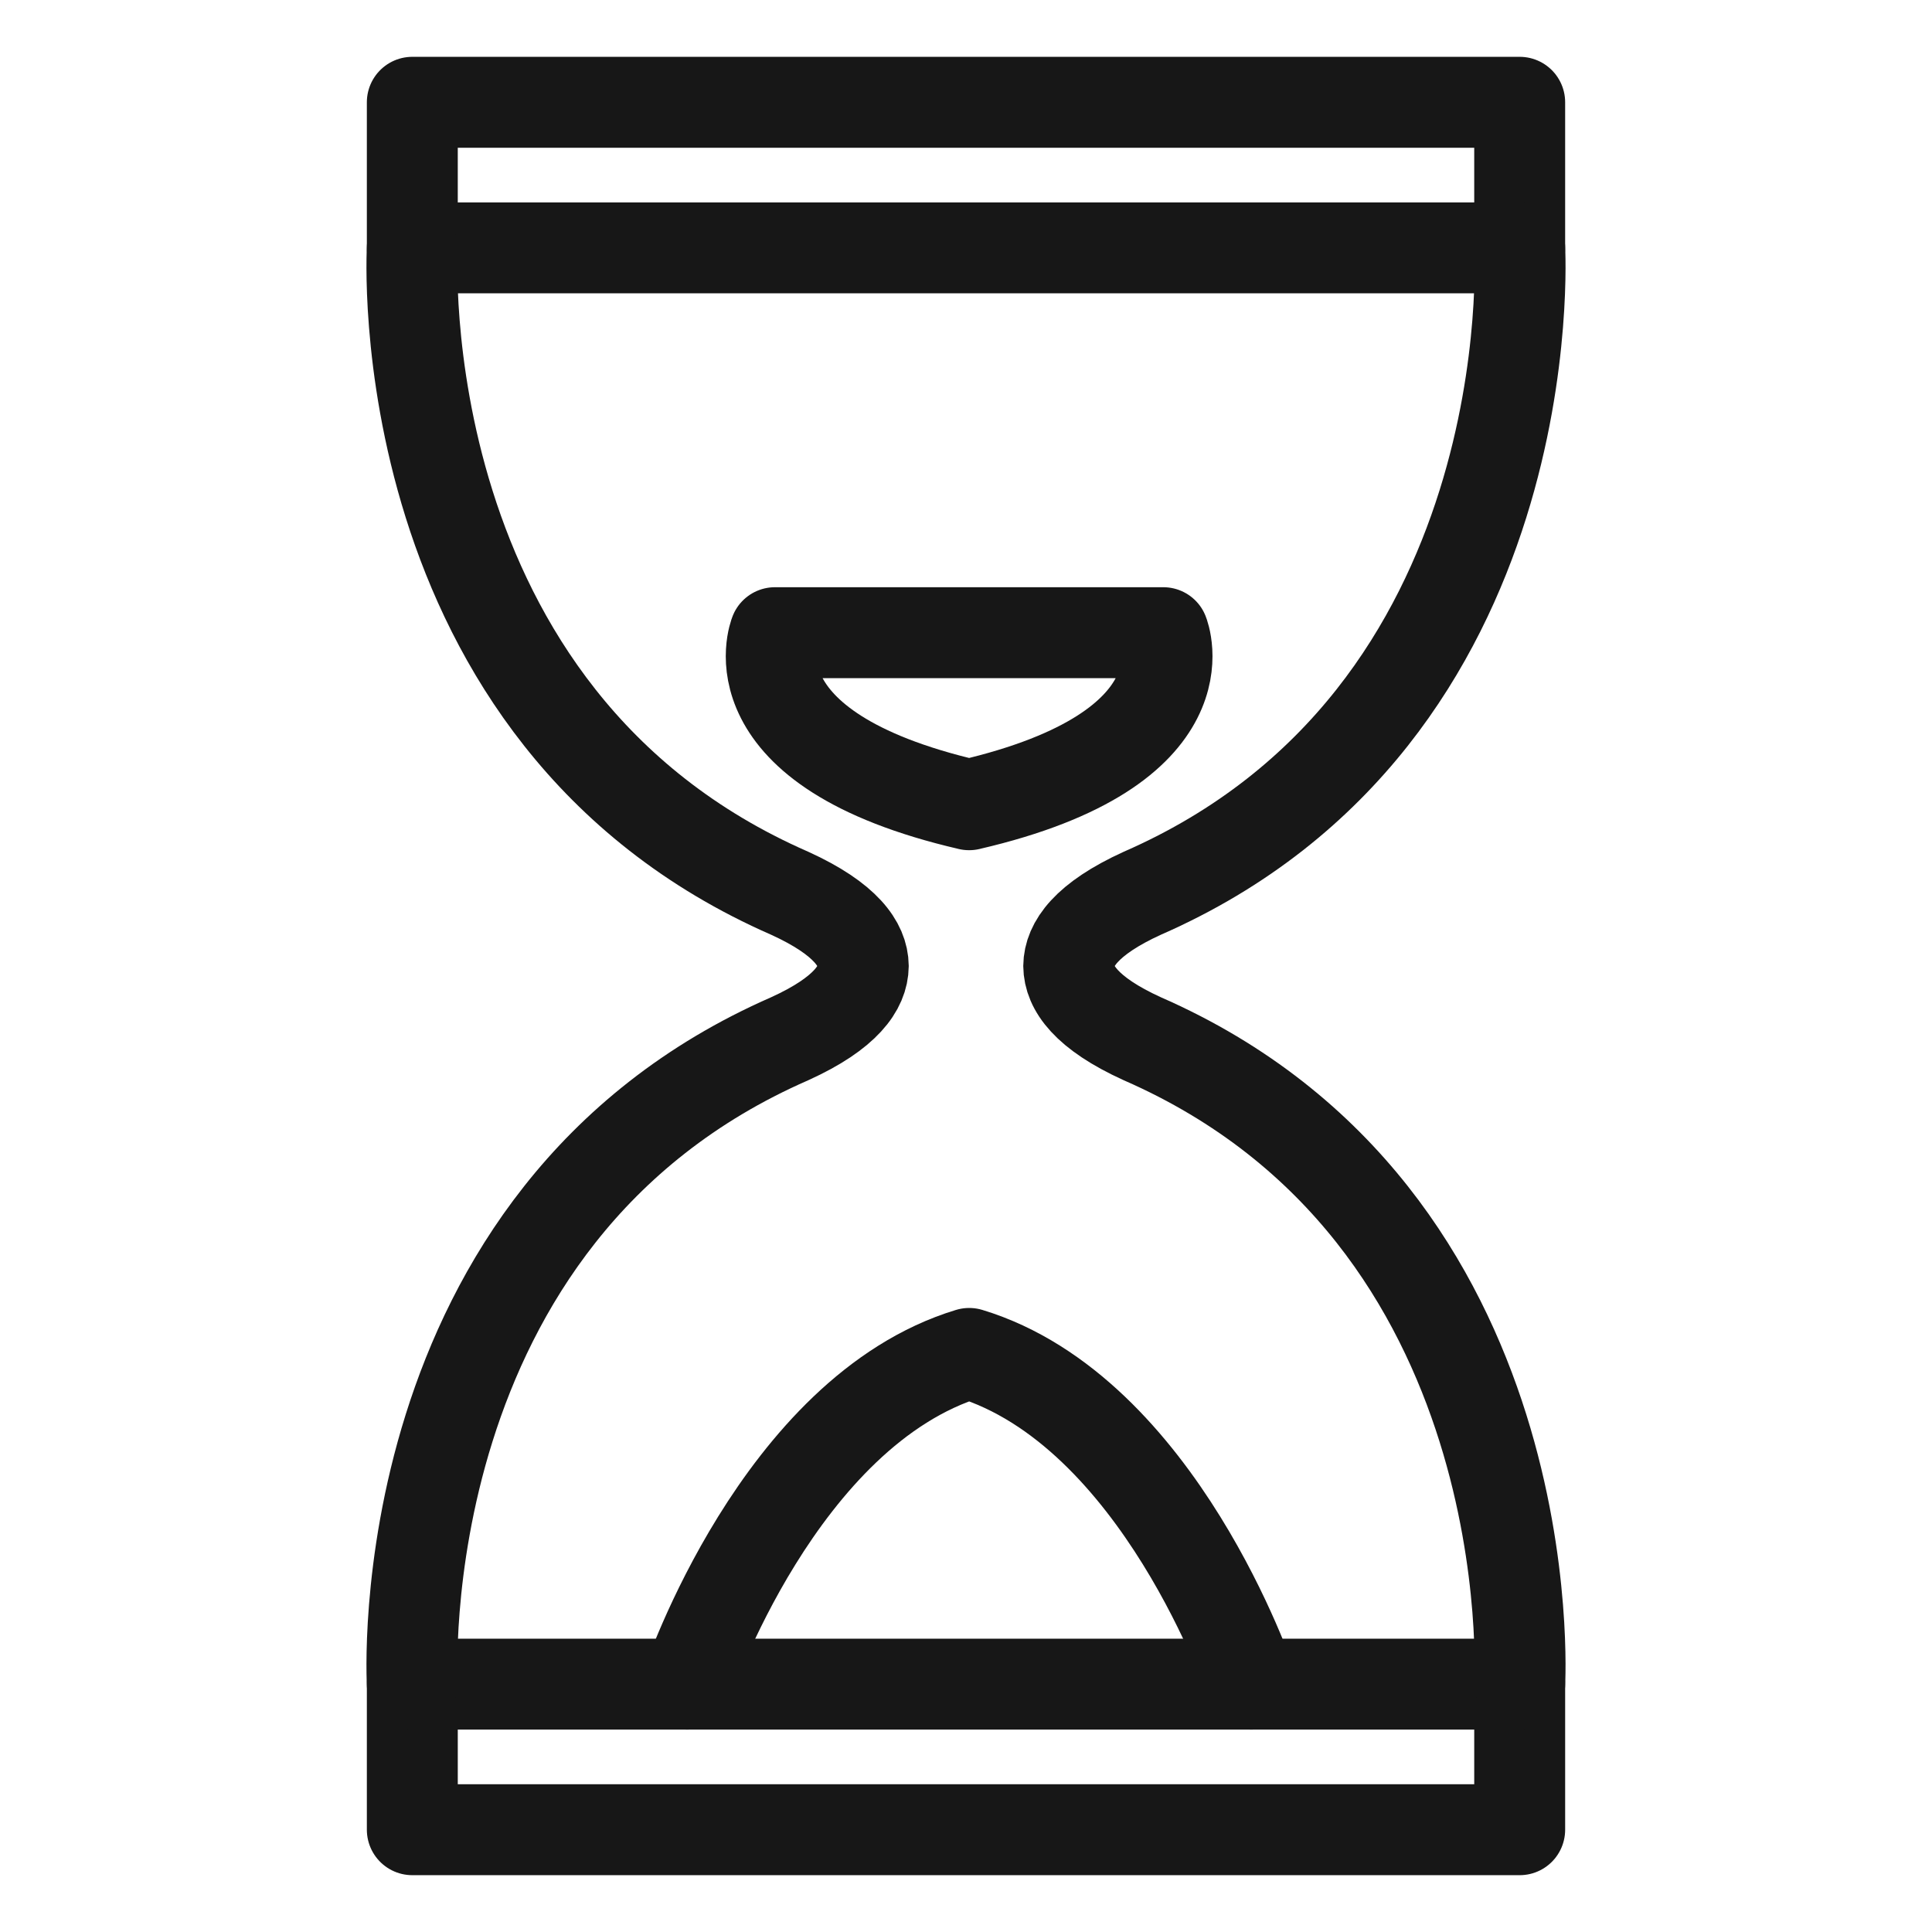 <svg viewBox="0 0 170 170" height="170" width="170" xmlns="http://www.w3.org/2000/svg" id="Laag_1"><defs><style>.cls-1{fill:none;stroke:#171717;stroke-linecap:round;stroke-linejoin:round;stroke-width:8px;}</style></defs><rect transform="translate(100.4 -69.6) rotate(90)" height="97.44" width="12.81" y="-33.32" x="78.6" class="cls-1"></rect><rect transform="translate(-69.6 239.6) rotate(-90)" height="97.44" width="12.81" y="105.88" x="78.6" class="cls-1"></rect><path d="M36.28,21.81s-2.43,41.2,33.21,56.79c4.96,2.26,6.45,4.51,6.47,6.4-.02,1.89-1.5,4.14-6.47,6.4-35.64,15.59-33.21,56.79-33.21,56.79" class="cls-1"></path><path d="M133.72,21.81s2.43,41.2-33.21,56.79c-4.96,2.26-6.45,4.51-6.47,6.4.02,1.89,1.5,4.14,6.47,6.4,35.64,15.59,33.21,56.79,33.21,56.79" class="cls-1"></path><path d="M60.46,148.19s8.09-24.02,24.82-29.1c16.73,5.08,24.82,29.1,24.82,29.1" class="cls-1"></path><path d="M85.28,70.81c-21.24-4.92-17.09-15.14-17.09-15.14h34.17s4.16,10.22-17.09,15.14Z" class="cls-1"></path></svg>